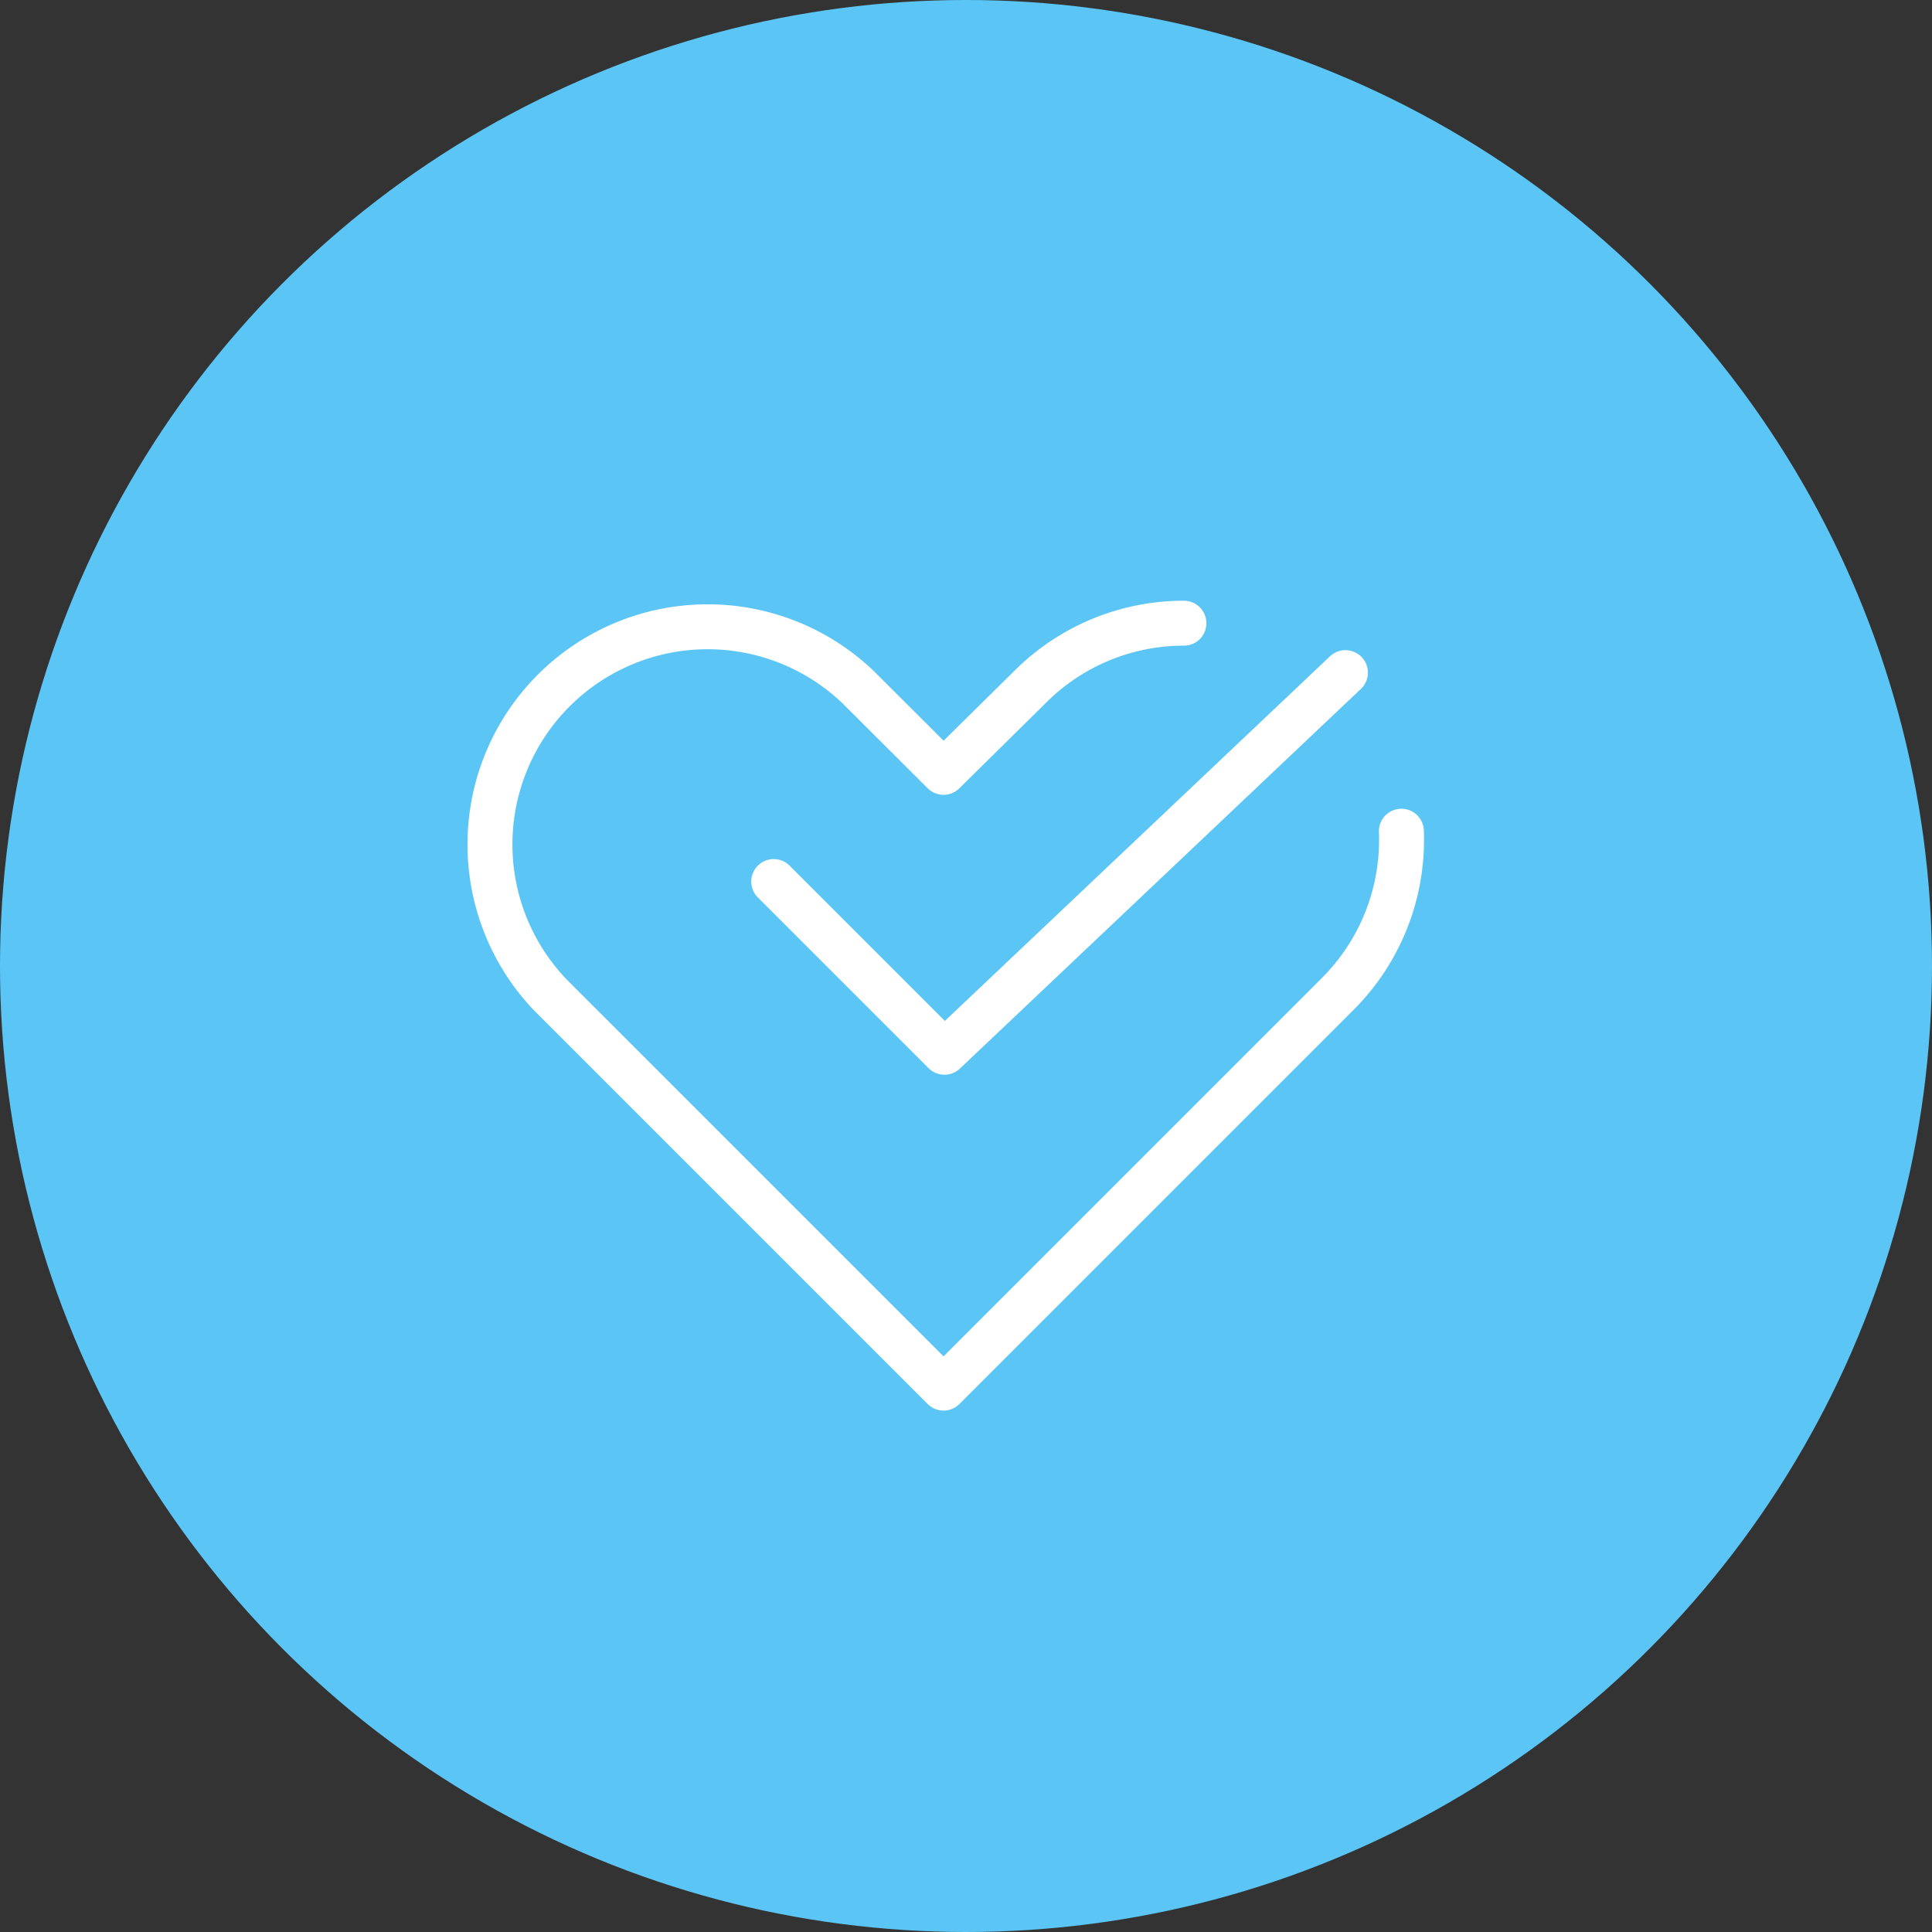 <svg xmlns="http://www.w3.org/2000/svg" width="86" height="86" viewBox="0 0 86 86">
  <rect x="0" y="0" width="86" height="86" fill="#333333" stroke="none"/>
  <g id="グループ_35899" data-name="グループ 35899" transform="translate(-918 -1866)">
    <g id="グループ_35897" data-name="グループ 35897">
      <circle id="楕円形_354" data-name="楕円形 354" cx="43" cy="43" r="43" transform="translate(918 1866)" fill="#5bc6f5"/>
    </g>
    <g id="i_a" transform="translate(937 1885)">
      <g id="Rectangle">
        <rect id="rect" width="48" height="48" fill="none"/>
      </g>
      <g id="icon_data">
        <path id="パス_16015" data-name="パス 16015" d="M33.7,8.74a9.66,9.66,0,0,0-6.85,2.84L23,15.38l-3.81-3.8a9.69,9.69,0,0,0-13.7,13.7L23,42.79l13.7-13.7h0l3.81-3.81A9.69,9.69,0,0,0,43.38,18" fill="none" stroke="#fff" stroke-linecap="round" stroke-linejoin="round" stroke-width="2"/>
        <path id="パス_16016" data-name="パス 16016" d="M15.44,20.24l7.6,7.6,17.85-16.9" fill="none" stroke="#fff" stroke-linecap="round" stroke-linejoin="round" stroke-width="2"/>
      </g>
    </g>
  </g>
</svg>
